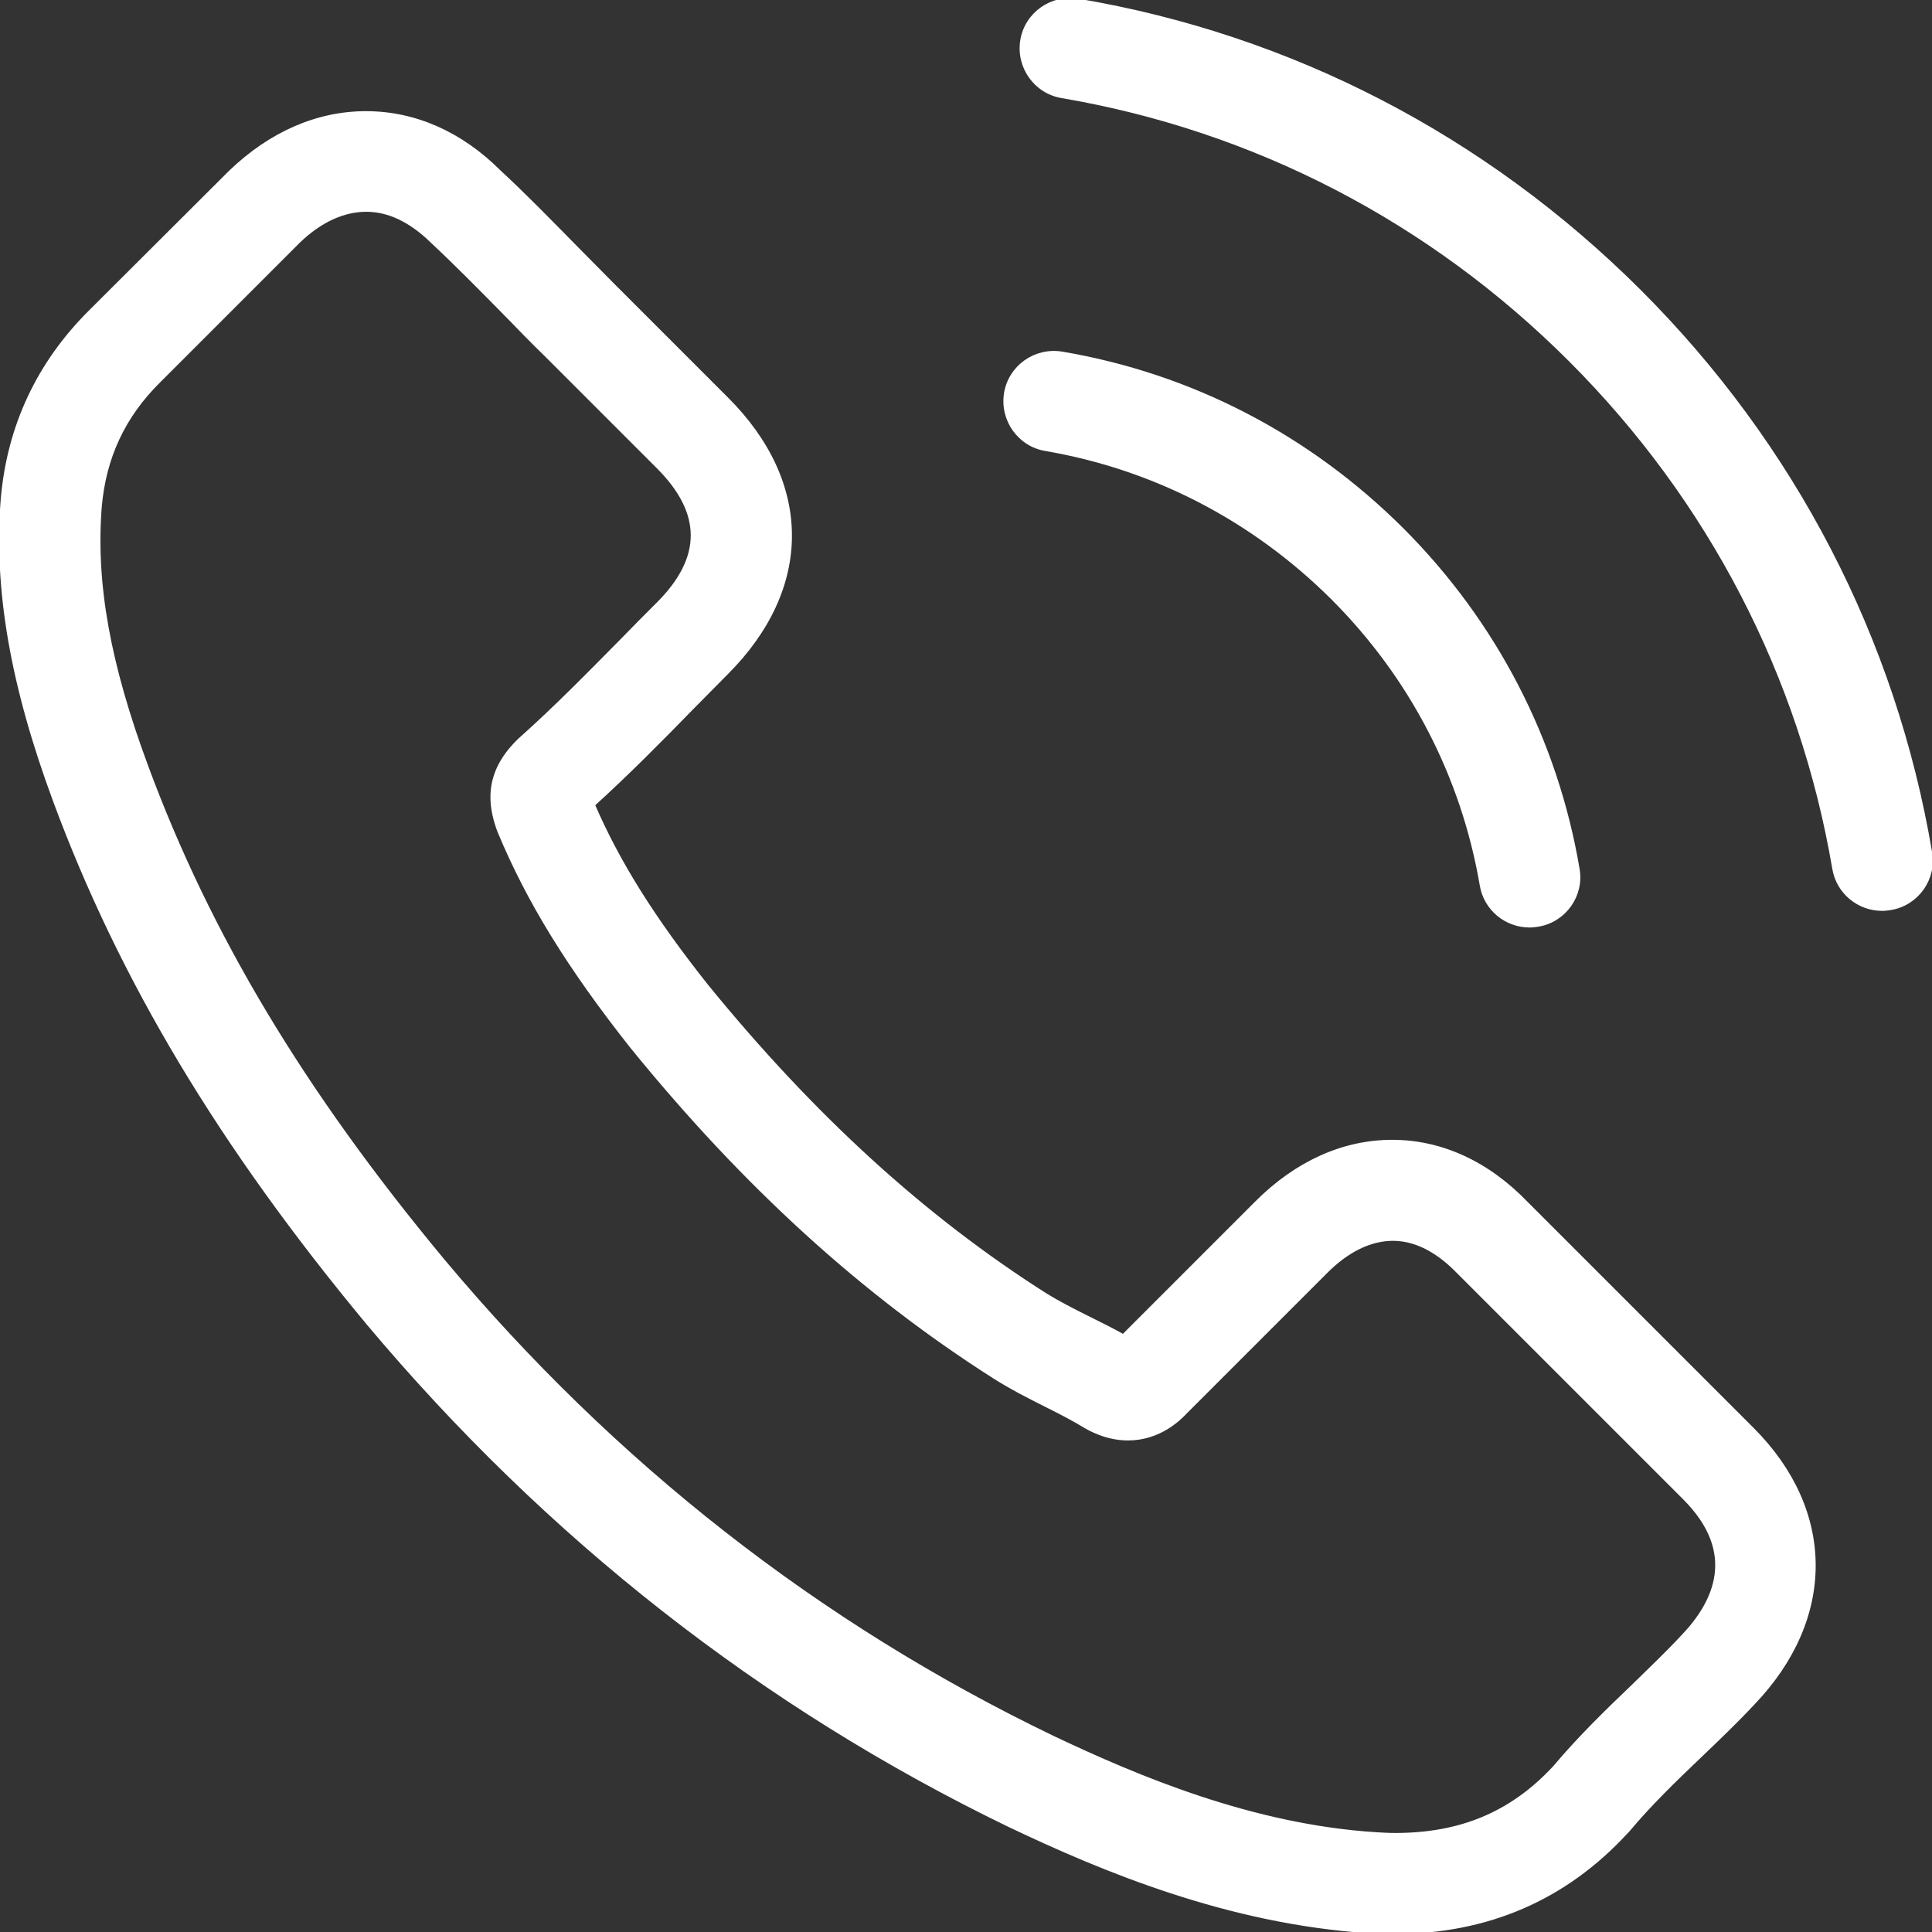 <!DOCTYPE svg PUBLIC "-//W3C//DTD SVG 1.1//EN" "http://www.w3.org/Graphics/SVG/1.1/DTD/svg11.dtd">
<!-- Uploaded to: SVG Repo, www.svgrepo.com, Transformed by: SVG Repo Mixer Tools -->
<svg fill="#ffffff" height="800px" width="800px" version="1.1" id="Capa_1" xmlns="http://www.w3.org/2000/svg" xmlns:xlink="http://www.w3.org/1999/xlink" viewBox="0 0 487.766 487.766" xml:space="preserve" stroke="#ffffff">
<rect x="0" y="0" width="487.766" height="487.766" fill="#333333" stroke="none"/>
<g id="SVGRepo_bgCarrier" stroke-width="0"/>
<g id="SVGRepo_tracerCarrier" stroke-linecap="round" stroke-linejoin="round"/>
<g id="SVGRepo_iconCarrier"> <g> <g> <path d="M345.487,487.566c2.2,0.1,4.3,0.2,6.5,0.2c23.5,0,43.1-8.5,58.5-25.2c0.1-0.1,0.3-0.3,0.4-0.4 c5.5-6.6,11.7-12.6,18.3-18.9c4.5-4.3,9.1-8.7,13.4-13.3c20.5-21.4,20.4-48.5-0.2-69.1l-57-57c-9.8-10.2-21.5-15.6-33.9-15.6 c-12.3,0-24.1,5.3-34.2,15.4l-33.7,33.7c-3-1.7-6.1-3.2-9.1-4.7c-3.8-1.9-7.3-3.7-10.4-5.6c-30.9-19.6-58.9-45.2-85.7-78.1 c-13.5-17-22.4-31.2-28.7-45.8c8.8-8,17-16.3,24.9-24.4c2.9-2.9,5.8-5.9,8.8-8.9c21.4-21.4,21.4-47.9,0-69.2l-28.3-28.3 c-3.3-3.3-6.5-6.6-9.7-9.8c-6.3-6.4-12.8-13.1-19.3-19.1c-9.8-9.8-21.4-14.9-33.7-14.9c-12.2,0-24,5.1-34.2,14.9l-35.5,35.4 c-13,13-20.4,28.8-22,47.1c-1.8,22.8,2.4,47,13.2,76.2c16.7,45.1,41.8,87,79,131.8c45.3,54,99.7,96.7,161.9,126.8 C278.487,472.066,310.187,485.266,345.487,487.566z M111.787,318.266c-35.4-42.6-59.1-82.2-74.8-124.6 c-9.7-26.1-13.3-46.4-11.8-65.7c1.1-12.5,5.9-22.9,14.9-31.8l35.3-35.3c5.4-5.2,11.3-7.9,17.1-7.9c5.7,0,11.3,2.7,16.7,8 c6.3,5.9,12.4,12.1,18.8,18.6c3.2,3.3,6.5,6.7,9.9,10l28.3,28.3c11.6,11.6,11.6,23,0,34.6c-3,3-6,6-8.9,9 c-8.8,8.9-17,17.3-26.1,25.4c-0.2,0.2-0.3,0.3-0.5,0.5c-8.1,8.1-6.9,15.9-4.9,21.7c0.1,0.3,0.2,0.5,0.3,0.8 c7.3,17.6,17.6,34.3,33.4,54.3c28.5,35.1,58.5,62.4,91.7,83.5c4.1,2.6,8.4,4.8,12.6,6.9c3.8,1.9,7.3,3.7,10.4,5.6 c0.4,0.2,0.7,0.4,1.1,0.6c3.2,1.6,6.3,2.4,9.5,2.4c7.9,0,12.9-5,14.5-6.7l35.5-35.5c5.4-5.4,11.2-8.2,16.9-8.2 c7,0,12.7,4.4,16.4,8.2l57.2,57.2c14,14,7.6,26.6-0.3,34.9c-4,4.3-8.2,8.3-12.6,12.6c-6.7,6.4-13.6,13.1-19.9,20.6 c-10.8,11.6-23.6,17-40.3,17c-1.6,0-3.3-0.1-4.9-0.2c-31.1-2-59.9-14.1-81.6-24.4 C206.487,410.166,154.787,369.666,111.787,318.266z"/> <path d="M268.087,89.266c-6.7-1.1-13,3.4-14.1,10c-1.1,6.7,3.4,13,10,14.1c27.5,4.7,52.5,17.7,72.5,37.6 c19.9,19.9,32.9,45,37.6,72.5c1,6,6.2,10.2,12.1,10.2c0.7,0,1.4-0.1,2.1-0.2c6.7-1.1,11.2-7.5,10-14.1 c-5.5-32.5-20.9-62.2-44.4-85.7C330.187,110.066,300.587,94.766,268.087,89.266z"/> <path d="M475.187,229.466c0.7,0,1.4-0.1,2.1-0.2c6.7-1.1,11.2-7.5,10-14.1c-9.1-53.8-34.5-102.7-73.4-141.6 c-39-38.9-87.9-64.3-141.7-73.4c-6.7-1.1-13,3.4-14.1,10c-1.1,6.7,3.4,13,10,14.1c48.7,8.3,93.1,31.3,128.4,66.6 s58.3,79.7,66.6,128.4C464.087,225.266,469.287,229.466,475.187,229.466z"/> </g> </g> </g>
</svg>